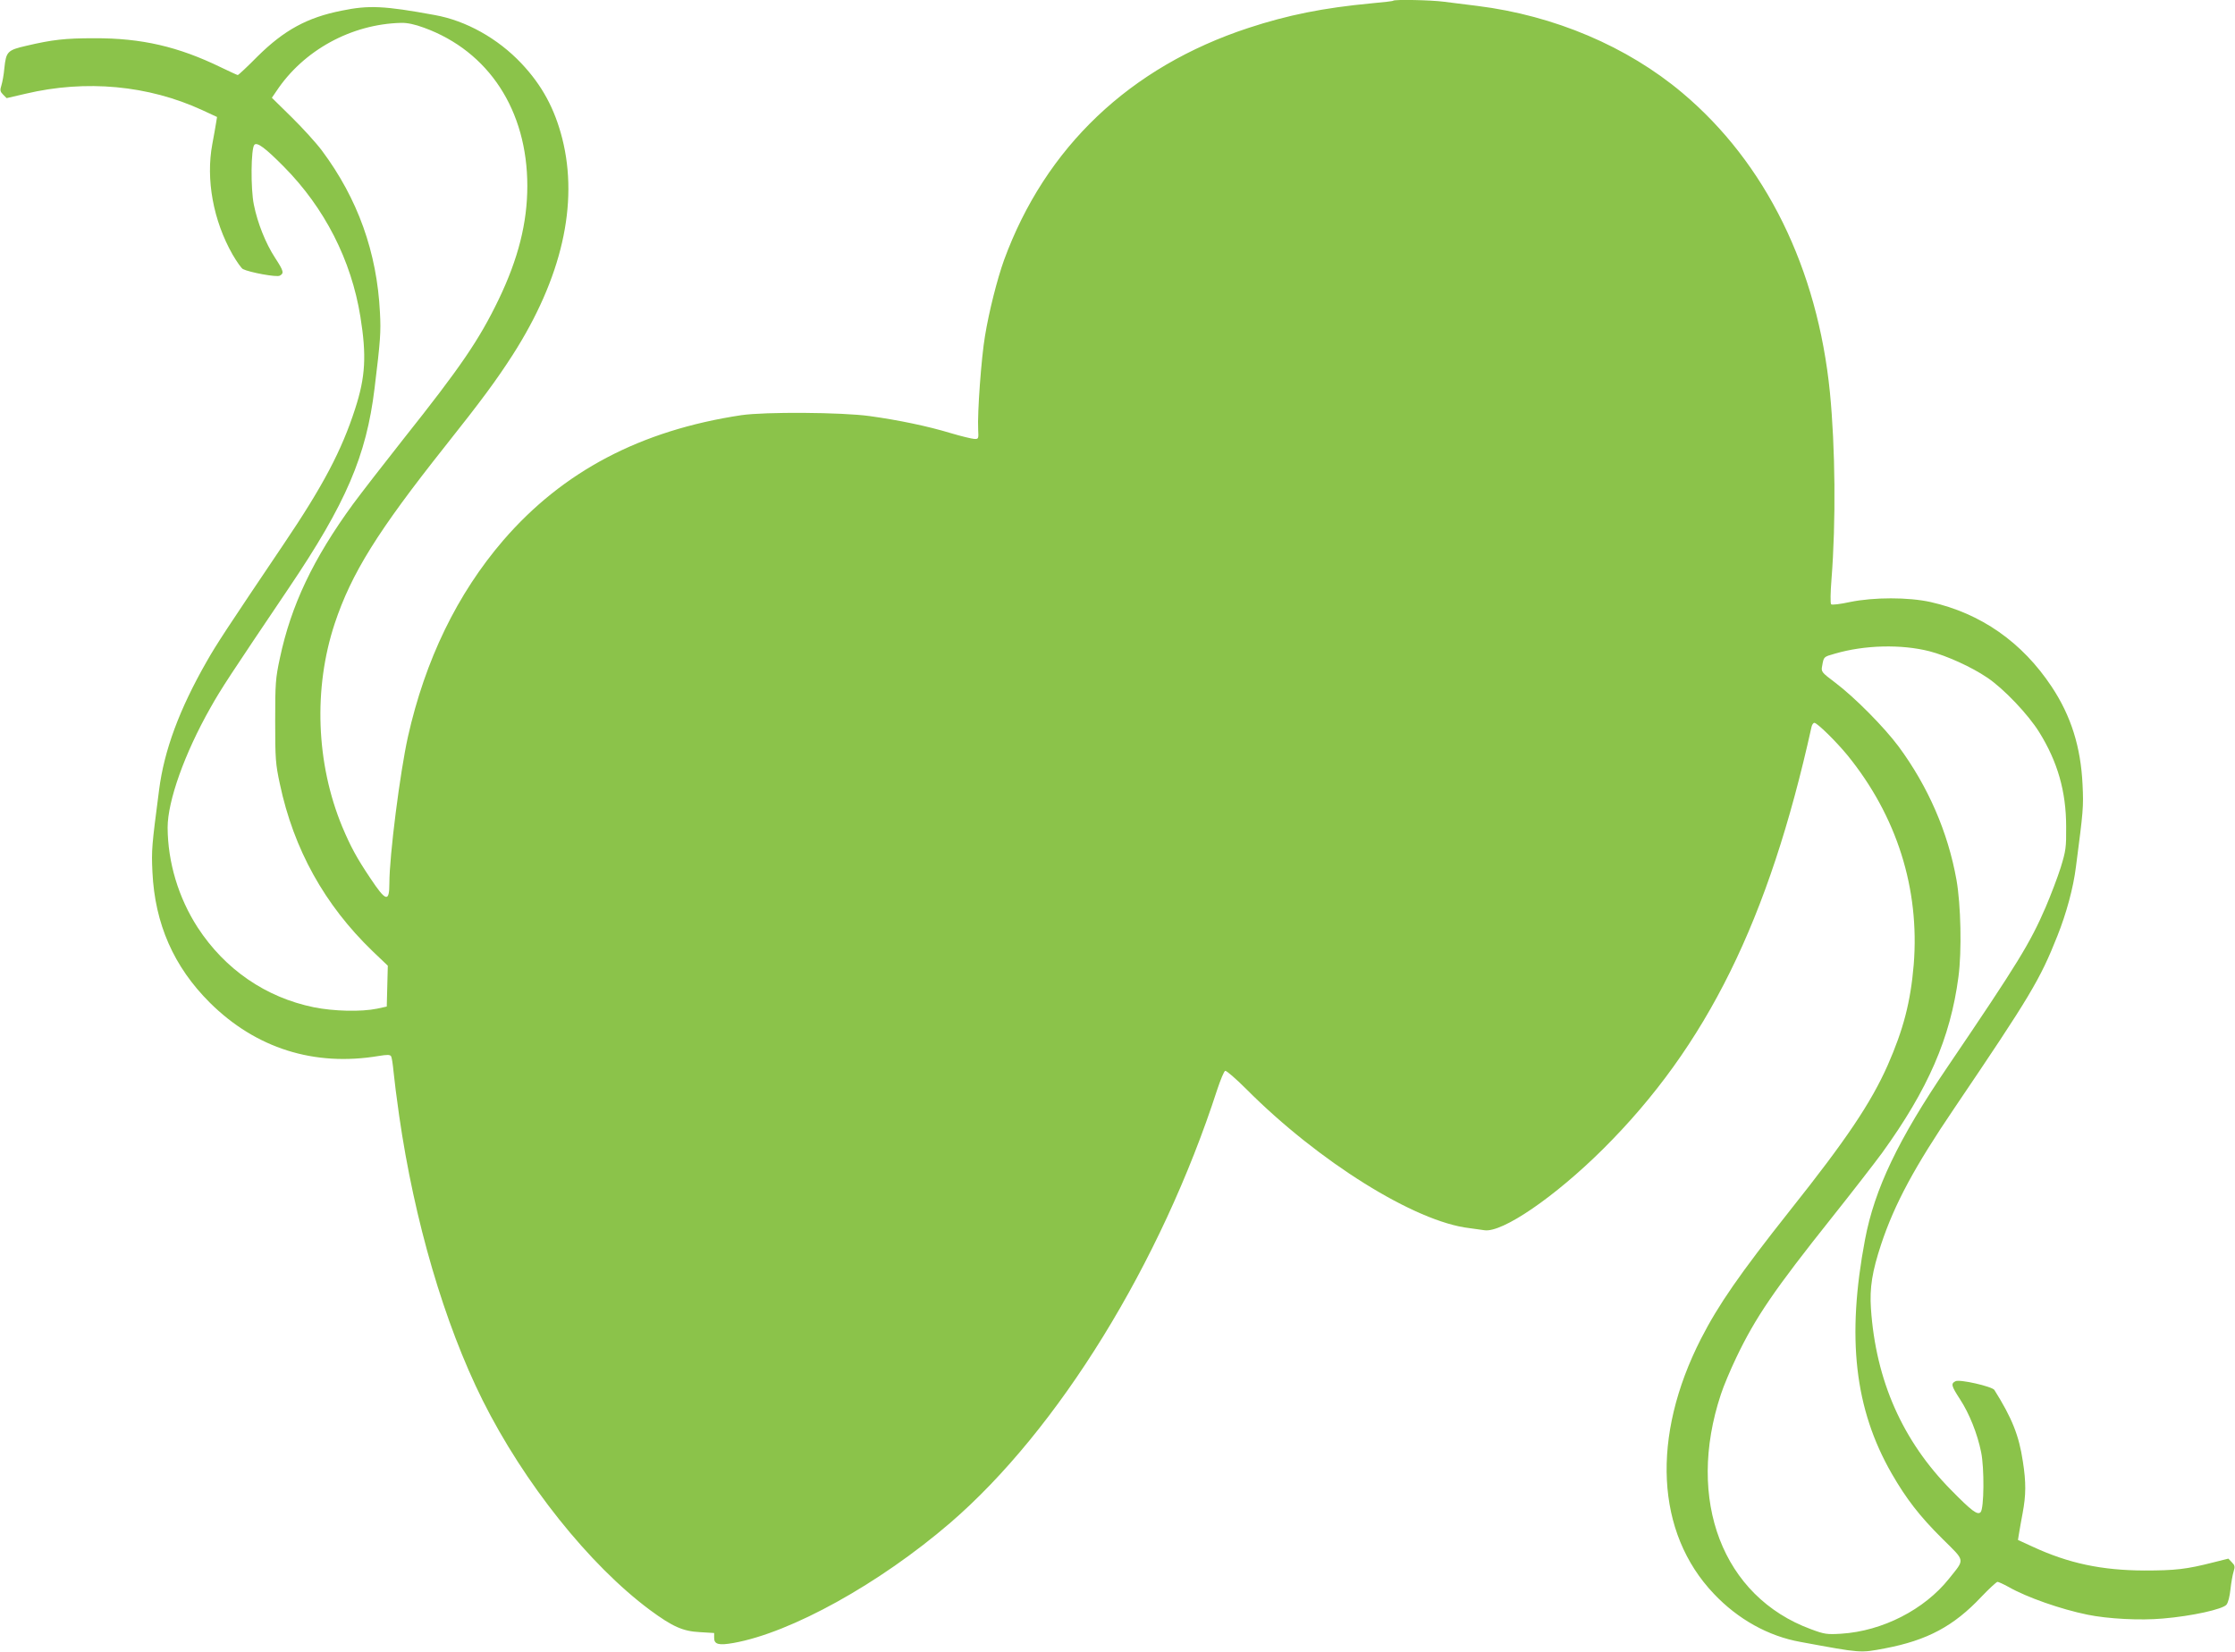 <?xml version="1.0" standalone="no"?>
<!DOCTYPE svg PUBLIC "-//W3C//DTD SVG 20010904//EN"
 "http://www.w3.org/TR/2001/REC-SVG-20010904/DTD/svg10.dtd">
<svg version="1.0" xmlns="http://www.w3.org/2000/svg"
 width="1280pt" height="946pt" viewBox="0 0 1280 946"
 preserveAspectRatio="xMidYMid meet">
<g transform="translate(0,946) scale(0.1,-0.1)"
fill="#8bc34a" stroke="none">
<path d="M7979 9456 c-2 -3 -58 -9 -124 -15 -276 -26 -480 -67 -705 -141 -679
-223 -1163 -683 -1400 -1330 -39 -109 -86 -294 -109 -435 -21 -124 -44 -439
-39 -535 3 -53 2 -55 -22 -54 -14 1 -74 15 -134 33 -132 40 -299 75 -466 98
-159 22 -599 25 -735 5 -576 -87 -1021 -321 -1363 -717 -263 -306 -447 -684
-546 -1126 -45 -203 -106 -679 -106 -838 0 -111 -20 -105 -109 29 -78 116
-113 181 -161 295 -150 362 -166 793 -43 1164 96 288 245 527 632 1015 209
263 295 380 387 523 281 439 379 865 284 1240 -44 172 -116 305 -234 430 -135
143 -317 245 -497 277 -289 53 -377 57 -532 25 -197 -39 -329 -111 -481 -261
-59 -60 -111 -108 -114 -108 -3 0 -46 20 -96 44 -245 119 -454 168 -727 167
-165 0 -238 -8 -387 -43 -109 -25 -117 -33 -127 -128 -3 -36 -11 -80 -17 -99
-9 -28 -7 -36 10 -53 l20 -20 108 25 c346 82 703 49 1013 -94 l84 -39 -6 -37
c-3 -21 -13 -74 -21 -118 -38 -202 5 -438 116 -633 24 -41 50 -78 59 -83 37
-19 193 -48 211 -38 26 14 23 26 -27 103 -53 81 -100 198 -121 303 -19 90 -17
324 3 344 16 16 62 -18 168 -125 234 -236 387 -536 439 -860 36 -223 29 -345
-30 -527 -77 -239 -184 -442 -409 -775 -328 -487 -386 -575 -442 -674 -155
-271 -243 -507 -272 -735 -42 -322 -44 -342 -38 -470 14 -296 122 -542 329
-748 263 -261 597 -367 967 -305 49 8 65 8 71 -2 4 -7 10 -46 14 -89 4 -42 18
-155 32 -251 87 -603 258 -1188 478 -1630 237 -474 611 -943 958 -1201 129
-95 188 -122 286 -127 l82 -5 0 -28 c0 -37 26 -44 111 -29 330 59 835 339
1240 687 620 534 1208 1488 1530 2482 19 57 39 106 46 108 6 2 60 -44 120
-104 414 -416 967 -761 1278 -797 28 -4 66 -9 86 -12 102 -16 403 190 680 465
594 591 949 1311 1194 2419 3 12 10 22 16 22 16 0 124 -106 189 -185 283 -348
415 -765 380 -1200 -18 -214 -59 -371 -149 -576 -96 -216 -236 -425 -559 -831
-289 -365 -410 -540 -510 -735 -287 -562 -259 -1112 73 -1461 138 -146 312
-243 496 -276 353 -65 340 -64 484 -37 242 46 394 127 552 295 45 47 87 86 93
86 5 0 34 -13 63 -29 105 -60 300 -128 452 -159 117 -24 303 -34 433 -22 166
14 341 53 363 79 10 12 19 49 23 88 4 37 12 83 18 102 9 28 7 36 -10 53 l-20
21 -84 -21 c-156 -40 -220 -47 -398 -47 -243 1 -433 41 -638 136 l-85 39 6 37
c3 21 13 74 21 118 19 101 20 175 1 295 -22 148 -62 248 -163 409 -13 20 -200
63 -223 50 -27 -14 -24 -26 26 -103 53 -81 100 -198 121 -303 19 -90 17 -324
-3 -344 -18 -18 -51 7 -168 126 -279 282 -432 628 -460 1040 -8 120 7 213 59
370 77 231 192 444 420 780 433 640 489 733 589 985 51 128 91 274 106 395 42
322 44 342 38 470 -10 216 -66 395 -177 562 -169 255 -405 420 -694 485 -127
28 -324 28 -461 0 -55 -12 -103 -18 -108 -13 -5 5 -4 69 2 142 26 331 22 756
-9 1072 -71 710 -368 1314 -845 1715 -316 266 -733 443 -1173 498 -65 8 -151
19 -192 24 -74 10 -283 14 -291 6z m-5550 -155 c370 -135 591 -473 591 -906 0
-211 -52 -417 -164 -650 -112 -232 -217 -386 -546 -800 -113 -143 -243 -311
-288 -372 -229 -314 -355 -580 -419 -882 -25 -116 -27 -144 -27 -361 0 -217 2
-245 27 -361 79 -373 256 -692 531 -957 l87 -83 -3 -117 -3 -117 -55 -12 c-91
-19 -250 -15 -363 8 -274 56 -508 216 -665 457 -110 170 -171 373 -172 572 0
152 97 425 245 686 63 112 110 183 449 686 328 486 444 757 491 1143 34 277
37 324 31 435 -17 345 -127 652 -332 927 -32 43 -110 129 -173 191 l-114 112
26 38 c155 234 429 384 714 391 35 1 78 -8 132 -28z m8621 -3571 c100 -26 241
-90 331 -151 93 -62 235 -211 298 -313 105 -169 154 -339 154 -541 1 -120 -2
-138 -31 -233 -18 -57 -57 -159 -86 -227 -90 -208 -158 -319 -562 -915 -283
-417 -418 -699 -473 -990 -106 -560 -60 -969 153 -1340 83 -144 159 -243 289
-372 135 -134 131 -114 39 -230 -141 -177 -381 -300 -617 -315 -83 -5 -96 -3
-174 26 -505 186 -717 739 -515 1346 14 44 54 139 88 210 111 232 218 388 546
800 114 143 244 311 289 372 263 364 391 658 437 1007 20 148 14 414 -11 556
-49 275 -163 536 -332 765 -83 111 -250 280 -361 364 -82 62 -83 63 -76 99 9
51 8 50 72 68 170 50 381 55 542 14z"/>
</g>
</svg>
